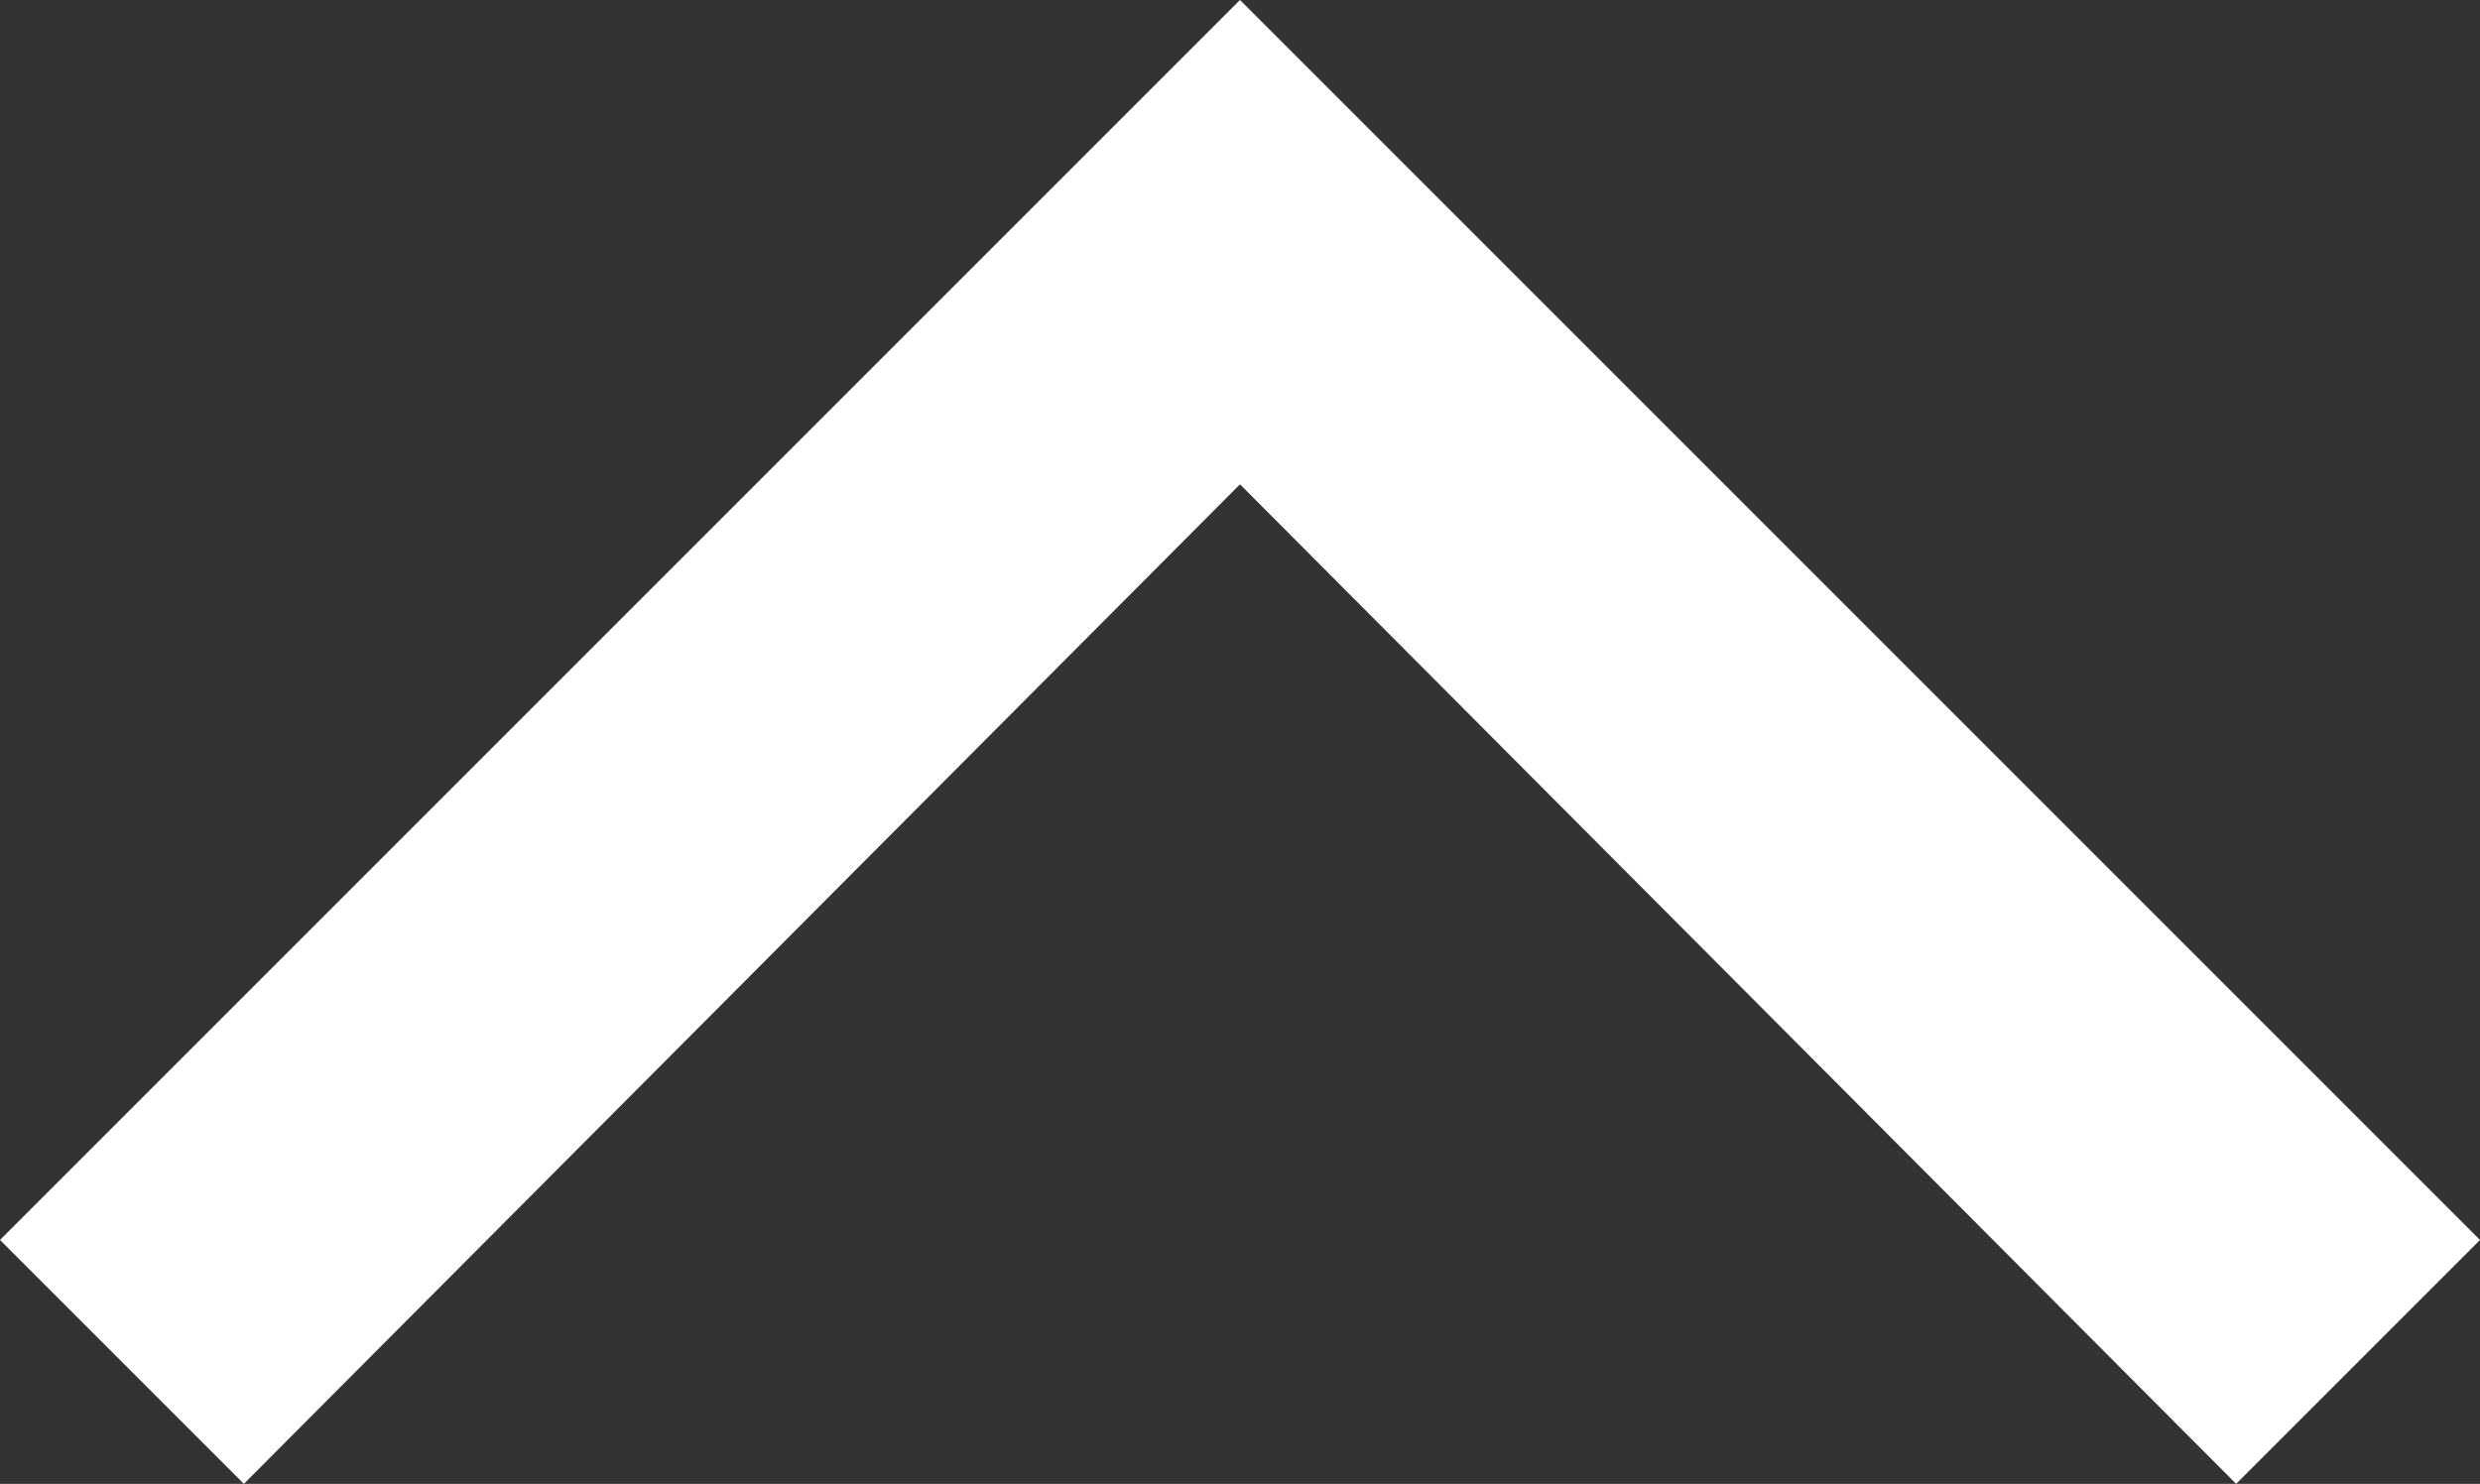 <?xml version="1.0" encoding="UTF-8"?>
<svg id="Calque_1" data-name="Calque 1" xmlns="http://www.w3.org/2000/svg" viewBox="0 0 7.22 4.32">
  <rect x="0" y="0" width="7.22" height="4.32" fill="#333333" stroke="none"/>
  <polygon points=".71 4.32 0 3.61 3.61 0 7.22 3.61 6.51 4.32 3.61 1.41 .71 4.32" fill="white"/>
</svg>
